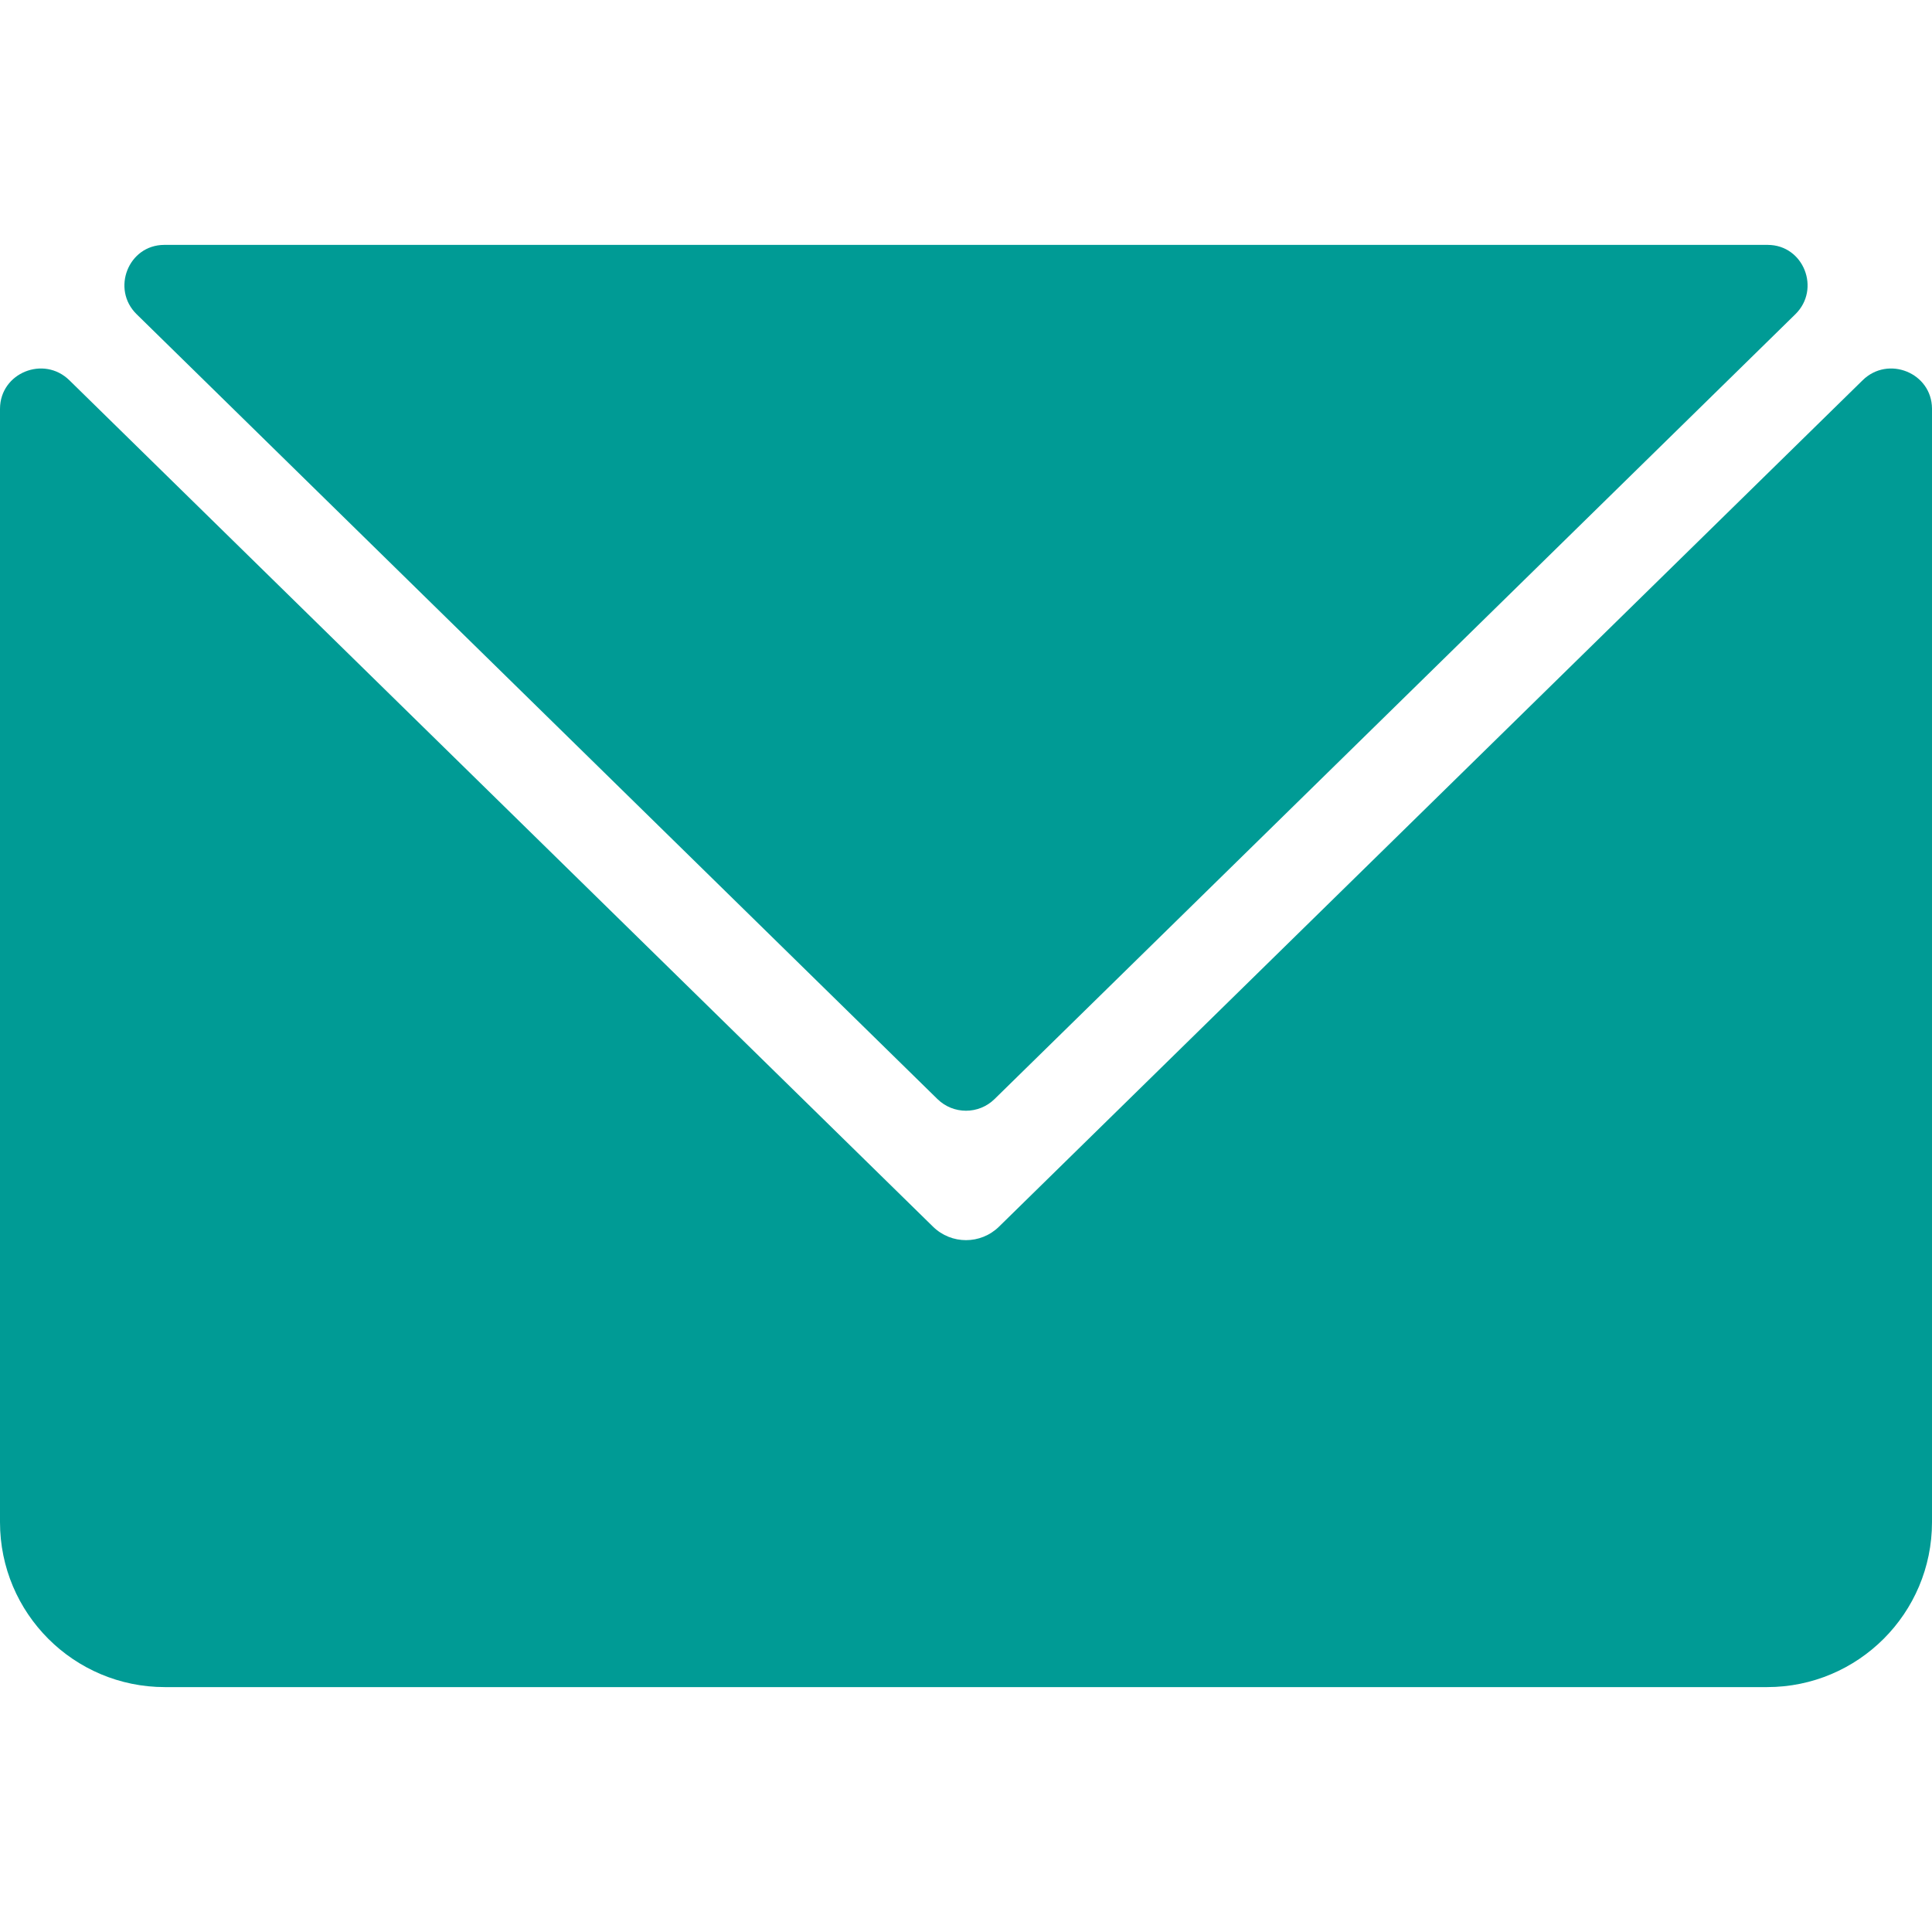 <!DOCTYPE svg PUBLIC "-//W3C//DTD SVG 1.1//EN" "http://www.w3.org/Graphics/SVG/1.1/DTD/svg11.dtd">

<!-- Uploaded to: SVG Repo, www.svgrepo.com, Transformed by: SVG Repo Mixer Tools -->
<svg fill="#009B95" height="20px" width="20px" version="1.1" id="Layer_1" xmlns="http://www.w3.org/2000/svg" xmlns:xlink="http://www.w3.org/1999/xlink" viewBox="0 0 512 512" xml:space="preserve">

<g id="SVGRepo_bgCarrier" stroke-width="0"/>

<g id="SVGRepo_tracerCarrier" stroke-linecap="round" stroke-linejoin="round"/>

<g id="SVGRepo_iconCarrier"> <g> <g> <g> <path d="M248.434,291.265c4.203,4.118,10.929,4.118,15.131,0L475.793,83.271c6.78-6.645,2.214-18.325-7.278-18.371 c-0.074,0-0.147,0-0.222,0H43.707c-0.074,0-0.147,0-0.222,0c-9.492,0.047-14.058,11.727-7.278,18.371L248.434,291.265z"/> <path d="M511.999,108.265c-0.071-9.472-11.614-14.129-18.378-7.498L264.74,325.084c-4.853,4.759-12.626,4.759-17.48,0 L18.38,100.767c-6.765-6.63-18.307-1.973-18.378,7.498C0,108.379,0,108.492,0,108.606v294.787 C0,427.532,19.568,447.1,43.707,447.1h424.585c24.139,0,43.707-19.568,43.707-43.707V108.606 C512,108.492,512,108.379,511.999,108.265z"/> </g> </g> </g> </g>

</svg>